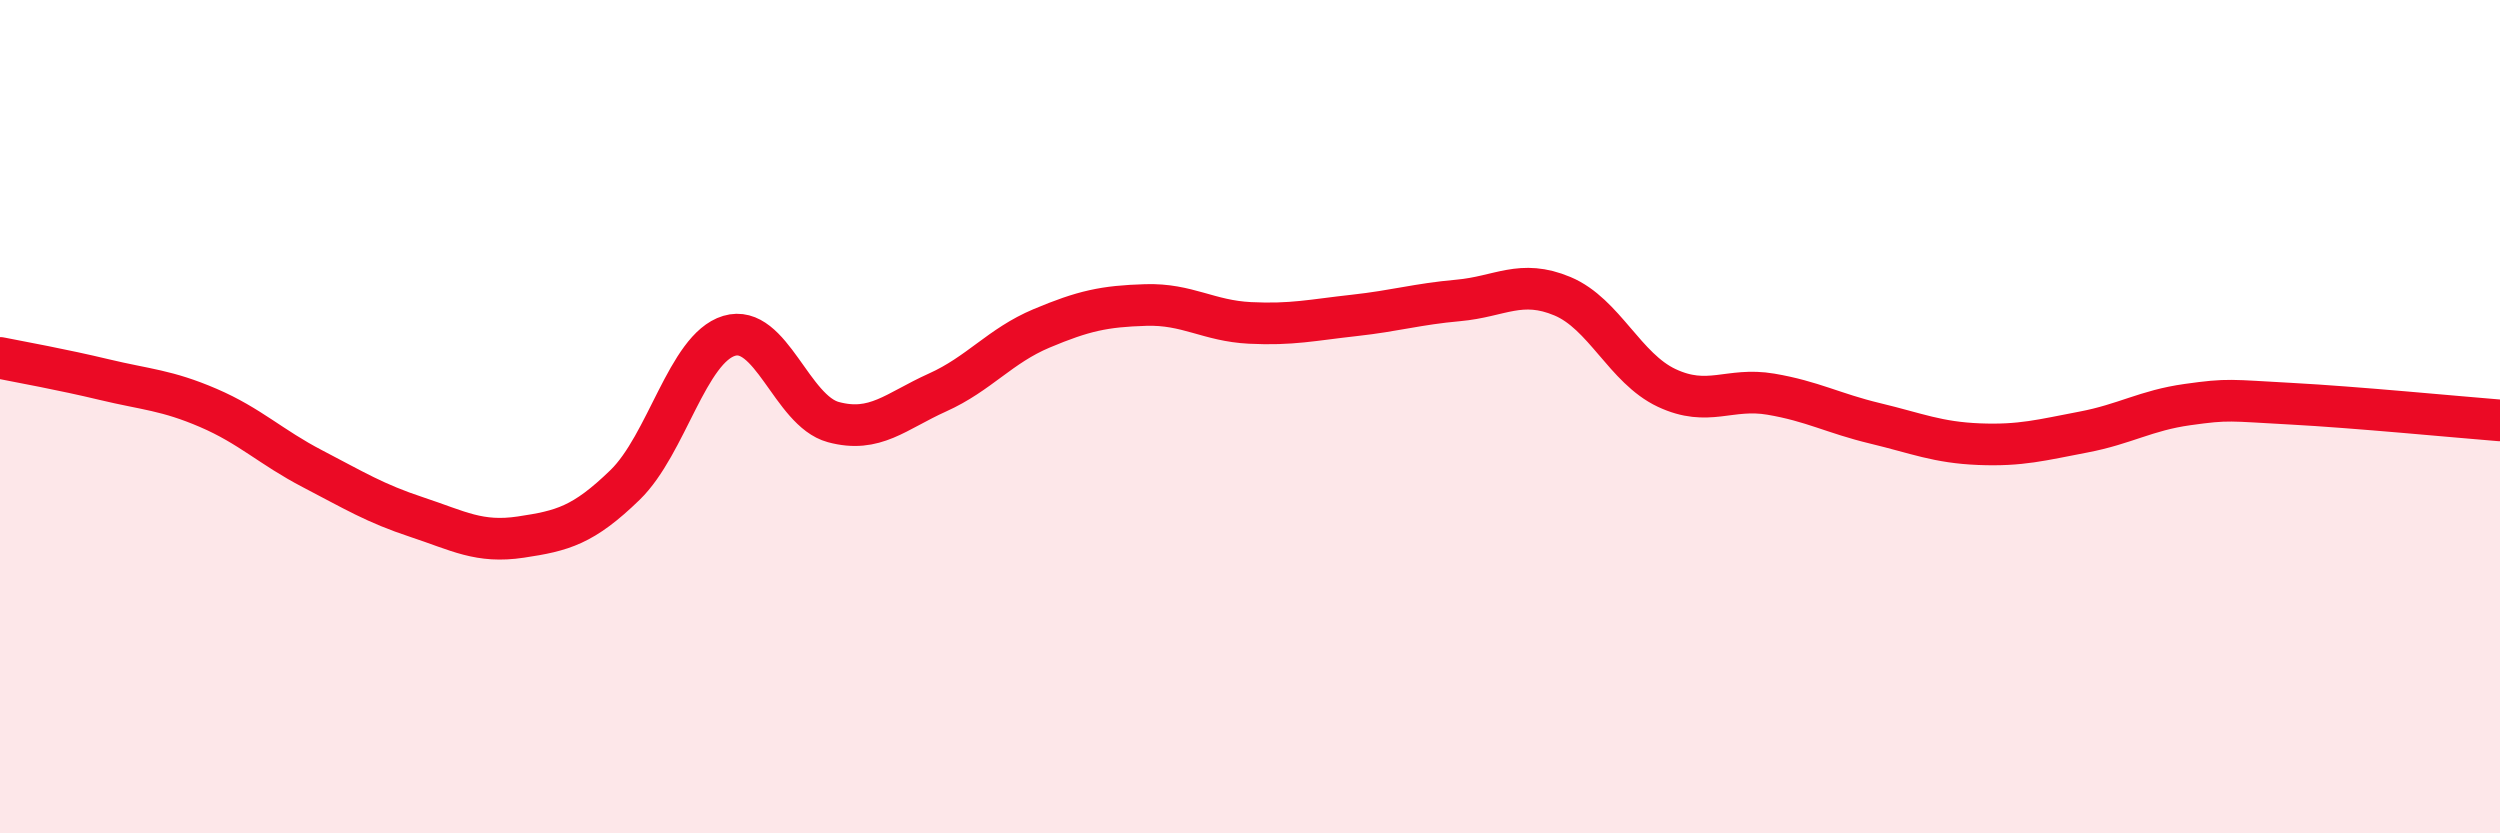 
    <svg width="60" height="20" viewBox="0 0 60 20" xmlns="http://www.w3.org/2000/svg">
      <path
        d="M 0,8.59 C 0.5,8.69 1.5,8.87 2.5,9.11 C 3.5,9.35 4,9.36 5,9.79 C 6,10.22 6.5,10.73 7.5,11.25 C 8.5,11.77 9,12.08 10,12.41 C 11,12.74 11.5,13.04 12.5,12.89 C 13.5,12.74 14,12.61 15,11.64 C 16,10.67 16.5,8.36 17.5,8.06 C 18.5,7.76 19,9.86 20,10.13 C 21,10.4 21.5,9.87 22.5,9.42 C 23.5,8.97 24,8.3 25,7.88 C 26,7.46 26.5,7.35 27.5,7.32 C 28.5,7.29 29,7.7 30,7.75 C 31,7.8 31.5,7.68 32.5,7.57 C 33.5,7.46 34,7.3 35,7.21 C 36,7.12 36.5,6.69 37.5,7.11 C 38.5,7.53 39,8.84 40,9.31 C 41,9.78 41.5,9.29 42.5,9.46 C 43.5,9.63 44,9.92 45,10.16 C 46,10.4 46.5,10.62 47.5,10.66 C 48.5,10.7 49,10.56 50,10.37 C 51,10.18 51.5,9.85 52.5,9.71 C 53.5,9.57 53.5,9.61 55,9.69 C 56.5,9.77 59,10.01 60,10.09L60 20L0 20Z"
        fill="#EB0A25"
        opacity="0.1"
        stroke-linecap="round"
        stroke-linejoin="round"
      />
      <path
        d="M 0,8.59 C 0.5,8.69 1.5,8.87 2.5,9.11 C 3.5,9.35 4,9.36 5,9.79 C 6,10.22 6.5,10.73 7.5,11.25 C 8.5,11.77 9,12.08 10,12.41 C 11,12.74 11.5,13.04 12.5,12.89 C 13.5,12.74 14,12.61 15,11.64 C 16,10.67 16.5,8.36 17.5,8.06 C 18.5,7.76 19,9.86 20,10.13 C 21,10.4 21.5,9.87 22.5,9.42 C 23.5,8.97 24,8.3 25,7.88 C 26,7.46 26.5,7.35 27.5,7.32 C 28.5,7.29 29,7.7 30,7.75 C 31,7.8 31.5,7.68 32.5,7.57 C 33.5,7.46 34,7.3 35,7.21 C 36,7.12 36.5,6.69 37.5,7.11 C 38.5,7.53 39,8.84 40,9.31 C 41,9.78 41.5,9.29 42.5,9.46 C 43.5,9.63 44,9.92 45,10.16 C 46,10.4 46.5,10.62 47.5,10.66 C 48.5,10.7 49,10.56 50,10.37 C 51,10.18 51.5,9.85 52.5,9.71 C 53.5,9.57 53.5,9.61 55,9.69 C 56.5,9.77 59,10.01 60,10.09"
        stroke="#EB0A25"
        stroke-width="1"
        fill="none"
        stroke-linecap="round"
        stroke-linejoin="round"
      />
    </svg>
  